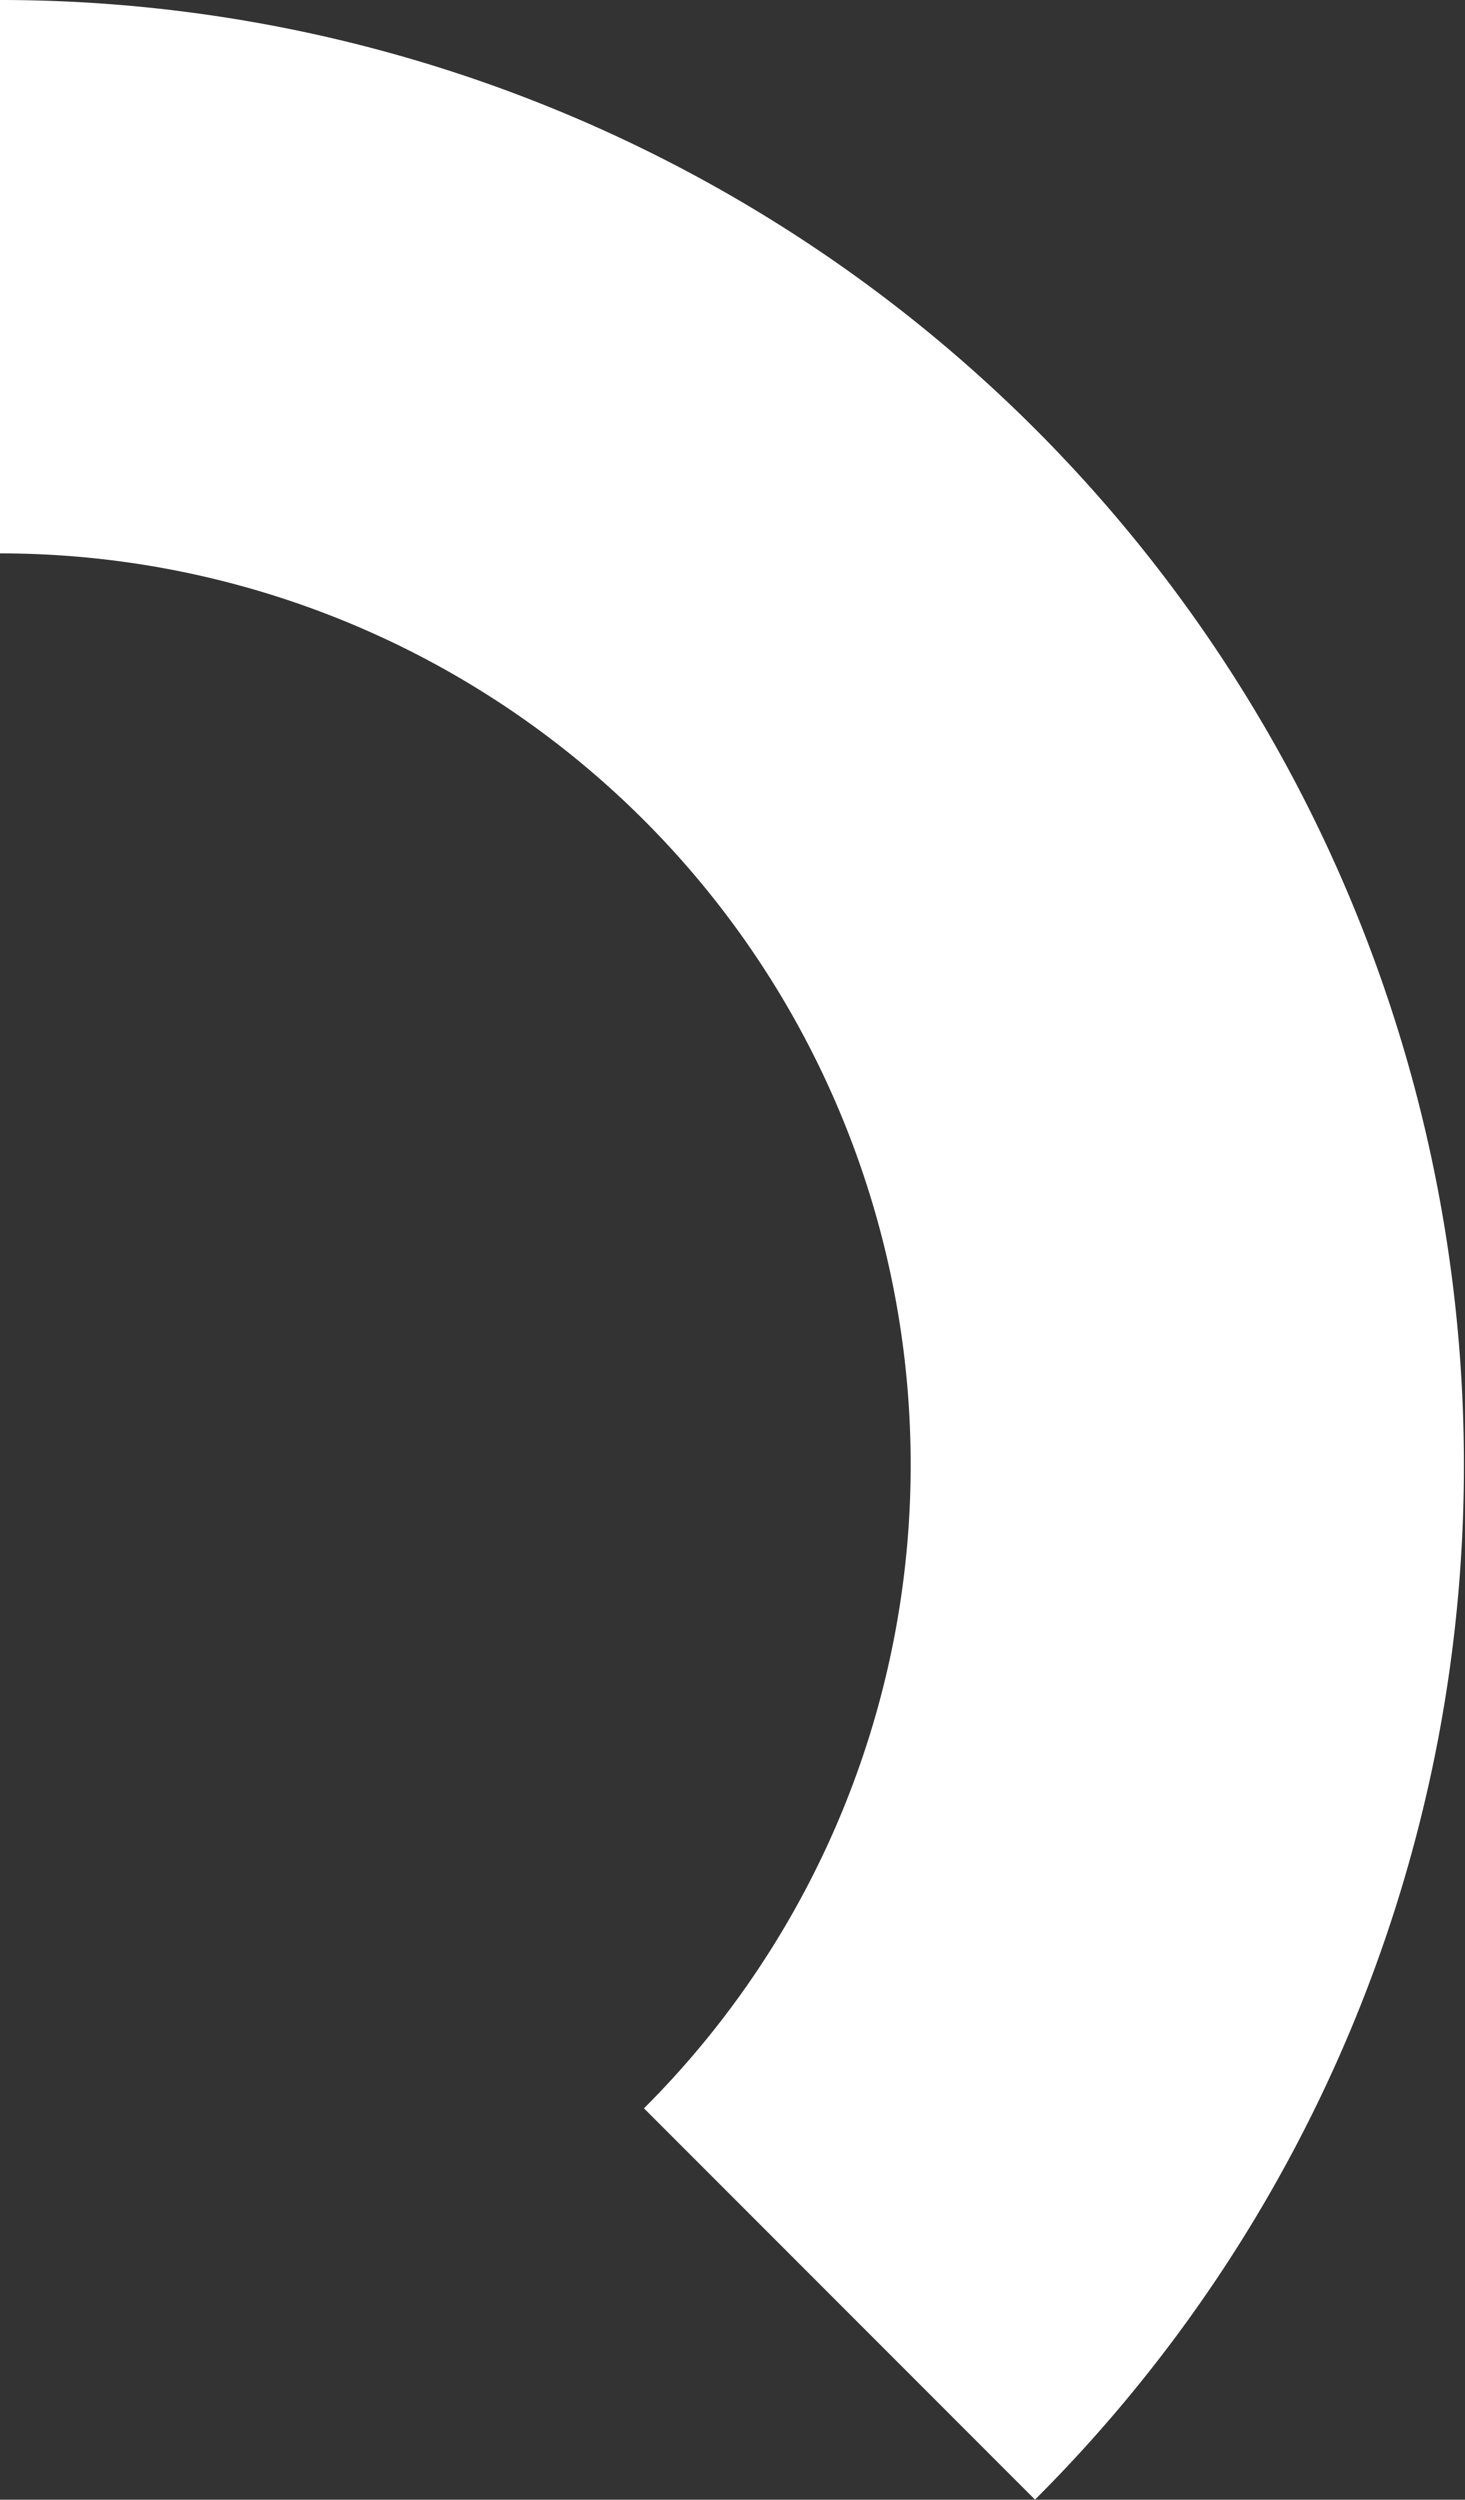 <?xml version="1.0" encoding="UTF-8" standalone="no"?><svg xmlns="http://www.w3.org/2000/svg" xmlns:xlink="http://www.w3.org/1999/xlink" fill="#000000" height="181.5" preserveAspectRatio="xMidYMid meet" version="1" viewBox="-0.0 0.0 106.4 181.5" width="106.4" zoomAndPan="magnify"><rect x="-0.0" y="0.0" width="106.4" height="181.5" fill="#333333" stroke="none"/><g data-name="Layer 2"><g data-name="Layer 1" id="change1_1"><path d="M106.32,106.32a106,106,0,0,1-31.15,75.17l-28.4-28.41a65.94,65.94,0,0,0,19.37-46.76A66.14,66.14,0,0,0,0,40.18V0A106.33,106.33,0,0,1,106.32,106.32Z" fill="#ffffff"/></g></g></svg>